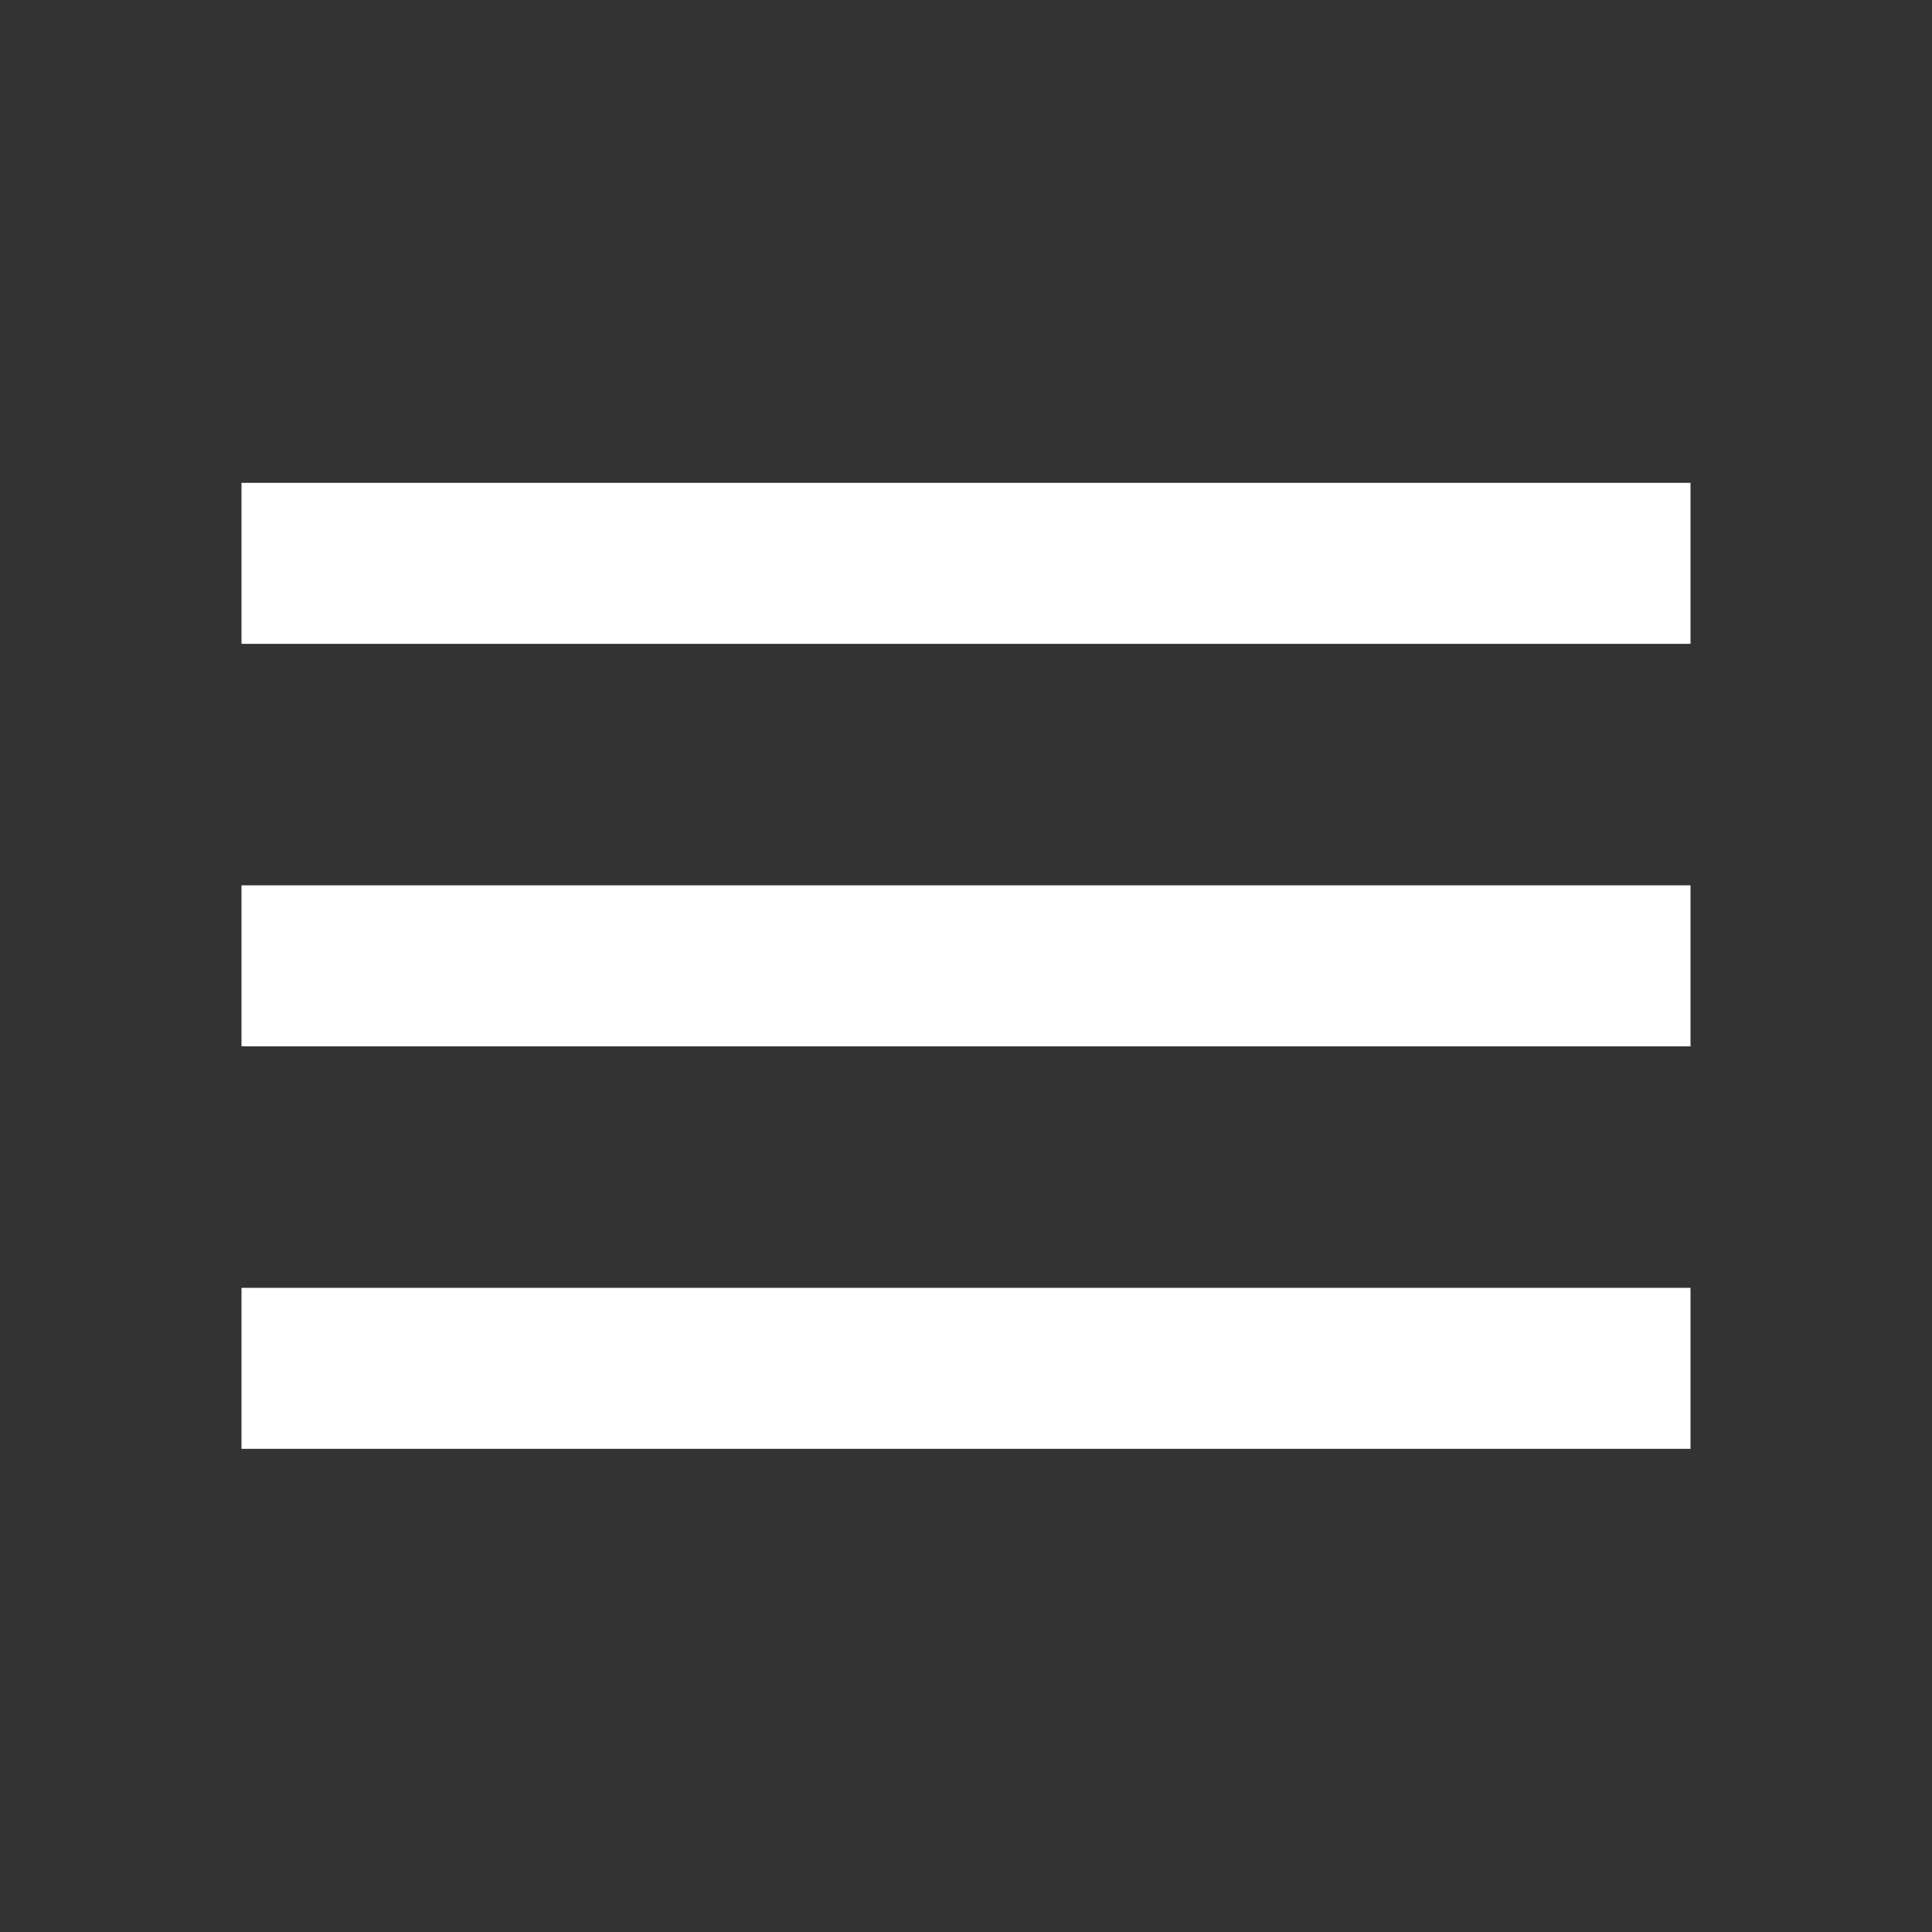 <svg width="24" height="24" viewBox="0 0 24 24" fill="none" xmlns="http://www.w3.org/2000/svg">
<rect x="0" y="0" width="24" height="24" fill="#333333" stroke="none"/>
<path d="M21 15.998V17.998H3V15.998H21ZM21 12.998H3V10.998H21V12.998ZM21 7.998H3V5.998H21V7.998Z" fill="white"/>
</svg>
